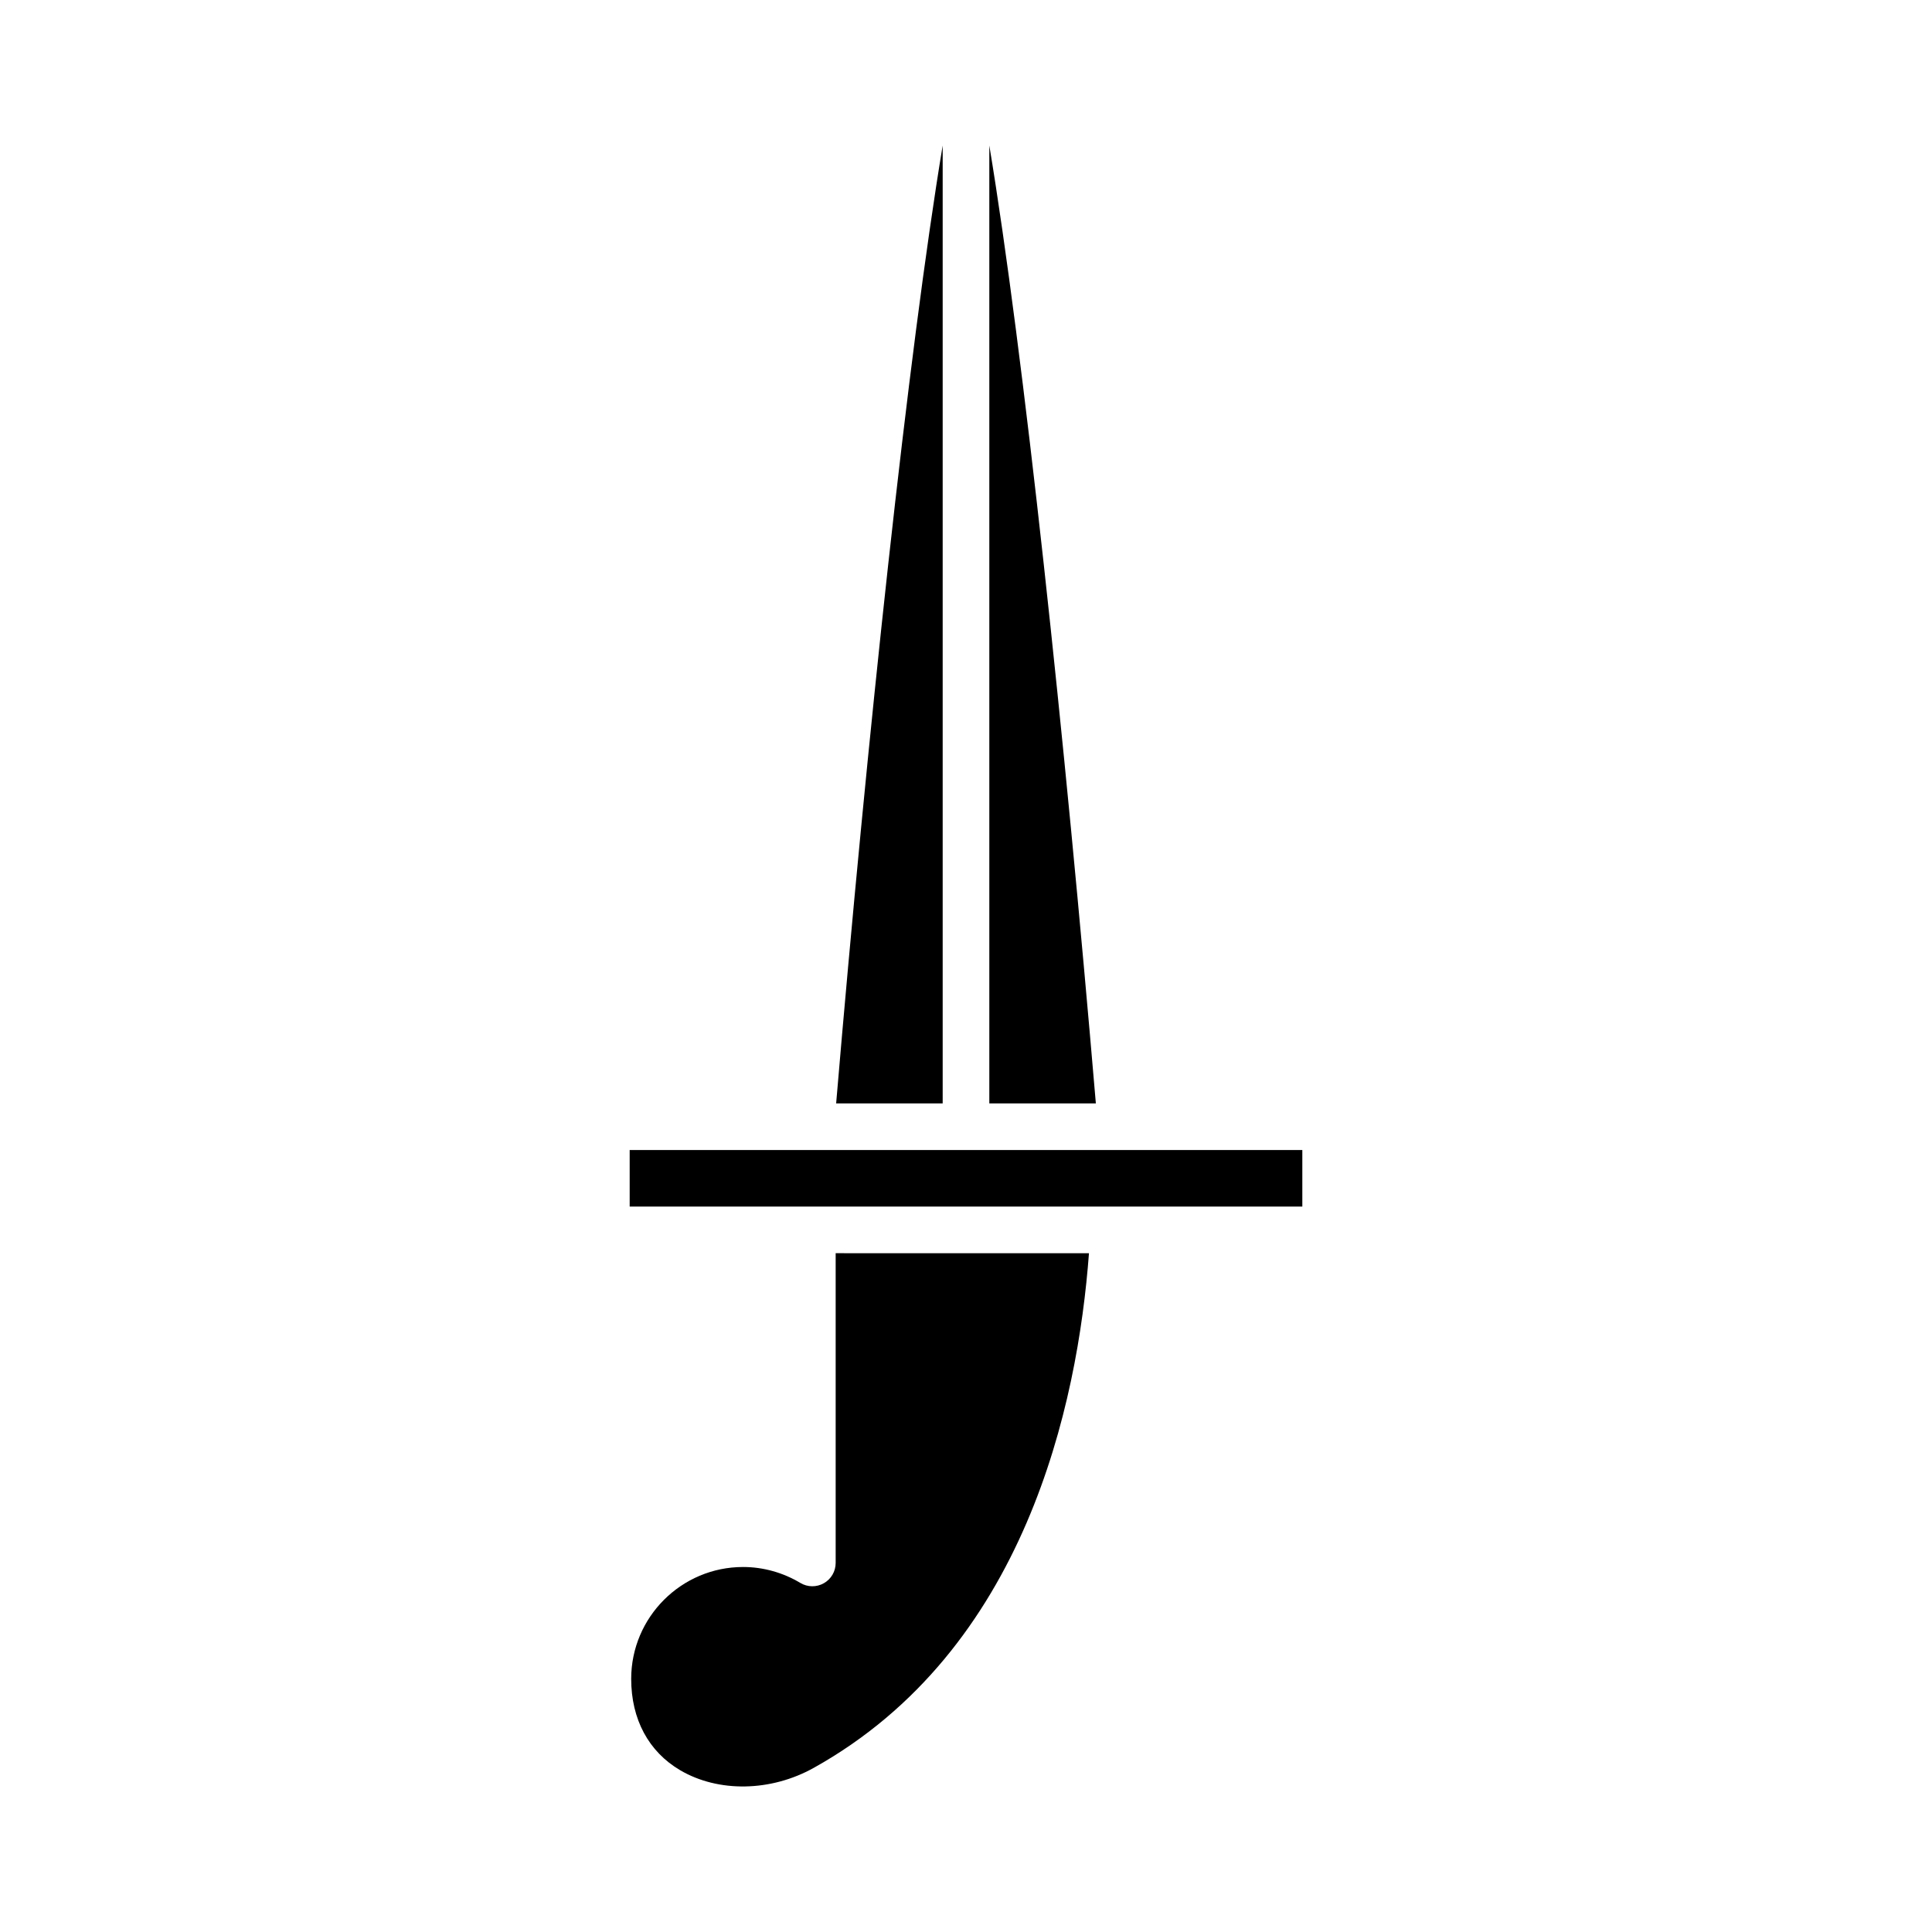 <?xml version="1.0" encoding="UTF-8"?>
<!-- Uploaded to: ICON Repo, www.svgrepo.com, Generator: ICON Repo Mixer Tools -->
<svg fill="#000000" width="800px" height="800px" version="1.1" viewBox="144 144 512 512" xmlns="http://www.w3.org/2000/svg">
 <g>
  <path d="m406.18 436.42h28.234c-8.184-96.668-19.203-199.57-28.234-253.86z"/>
  <path d="m393.82 436.42v-253.86c-9.031 54.281-20.055 157.19-28.234 253.86z"/>
  <path d="m310.87 448.77h178.26v14.984h-178.26z"/>
  <path d="m365.46 476.11v82.086c0 2.227-1.195 4.277-3.133 5.375-1.938 1.094-4.309 1.07-6.219-0.074-4.613-2.762-9.871-4.227-15.184-4.227-16.348 0-29.652 13.301-29.652 29.648 0 10.691 4.609 19.289 12.984 24.211 10.117 5.945 24.012 5.715 35.371-0.617 56.121-31.277 69.973-96.312 72.961-136.4z"/>
 </g>
</svg>